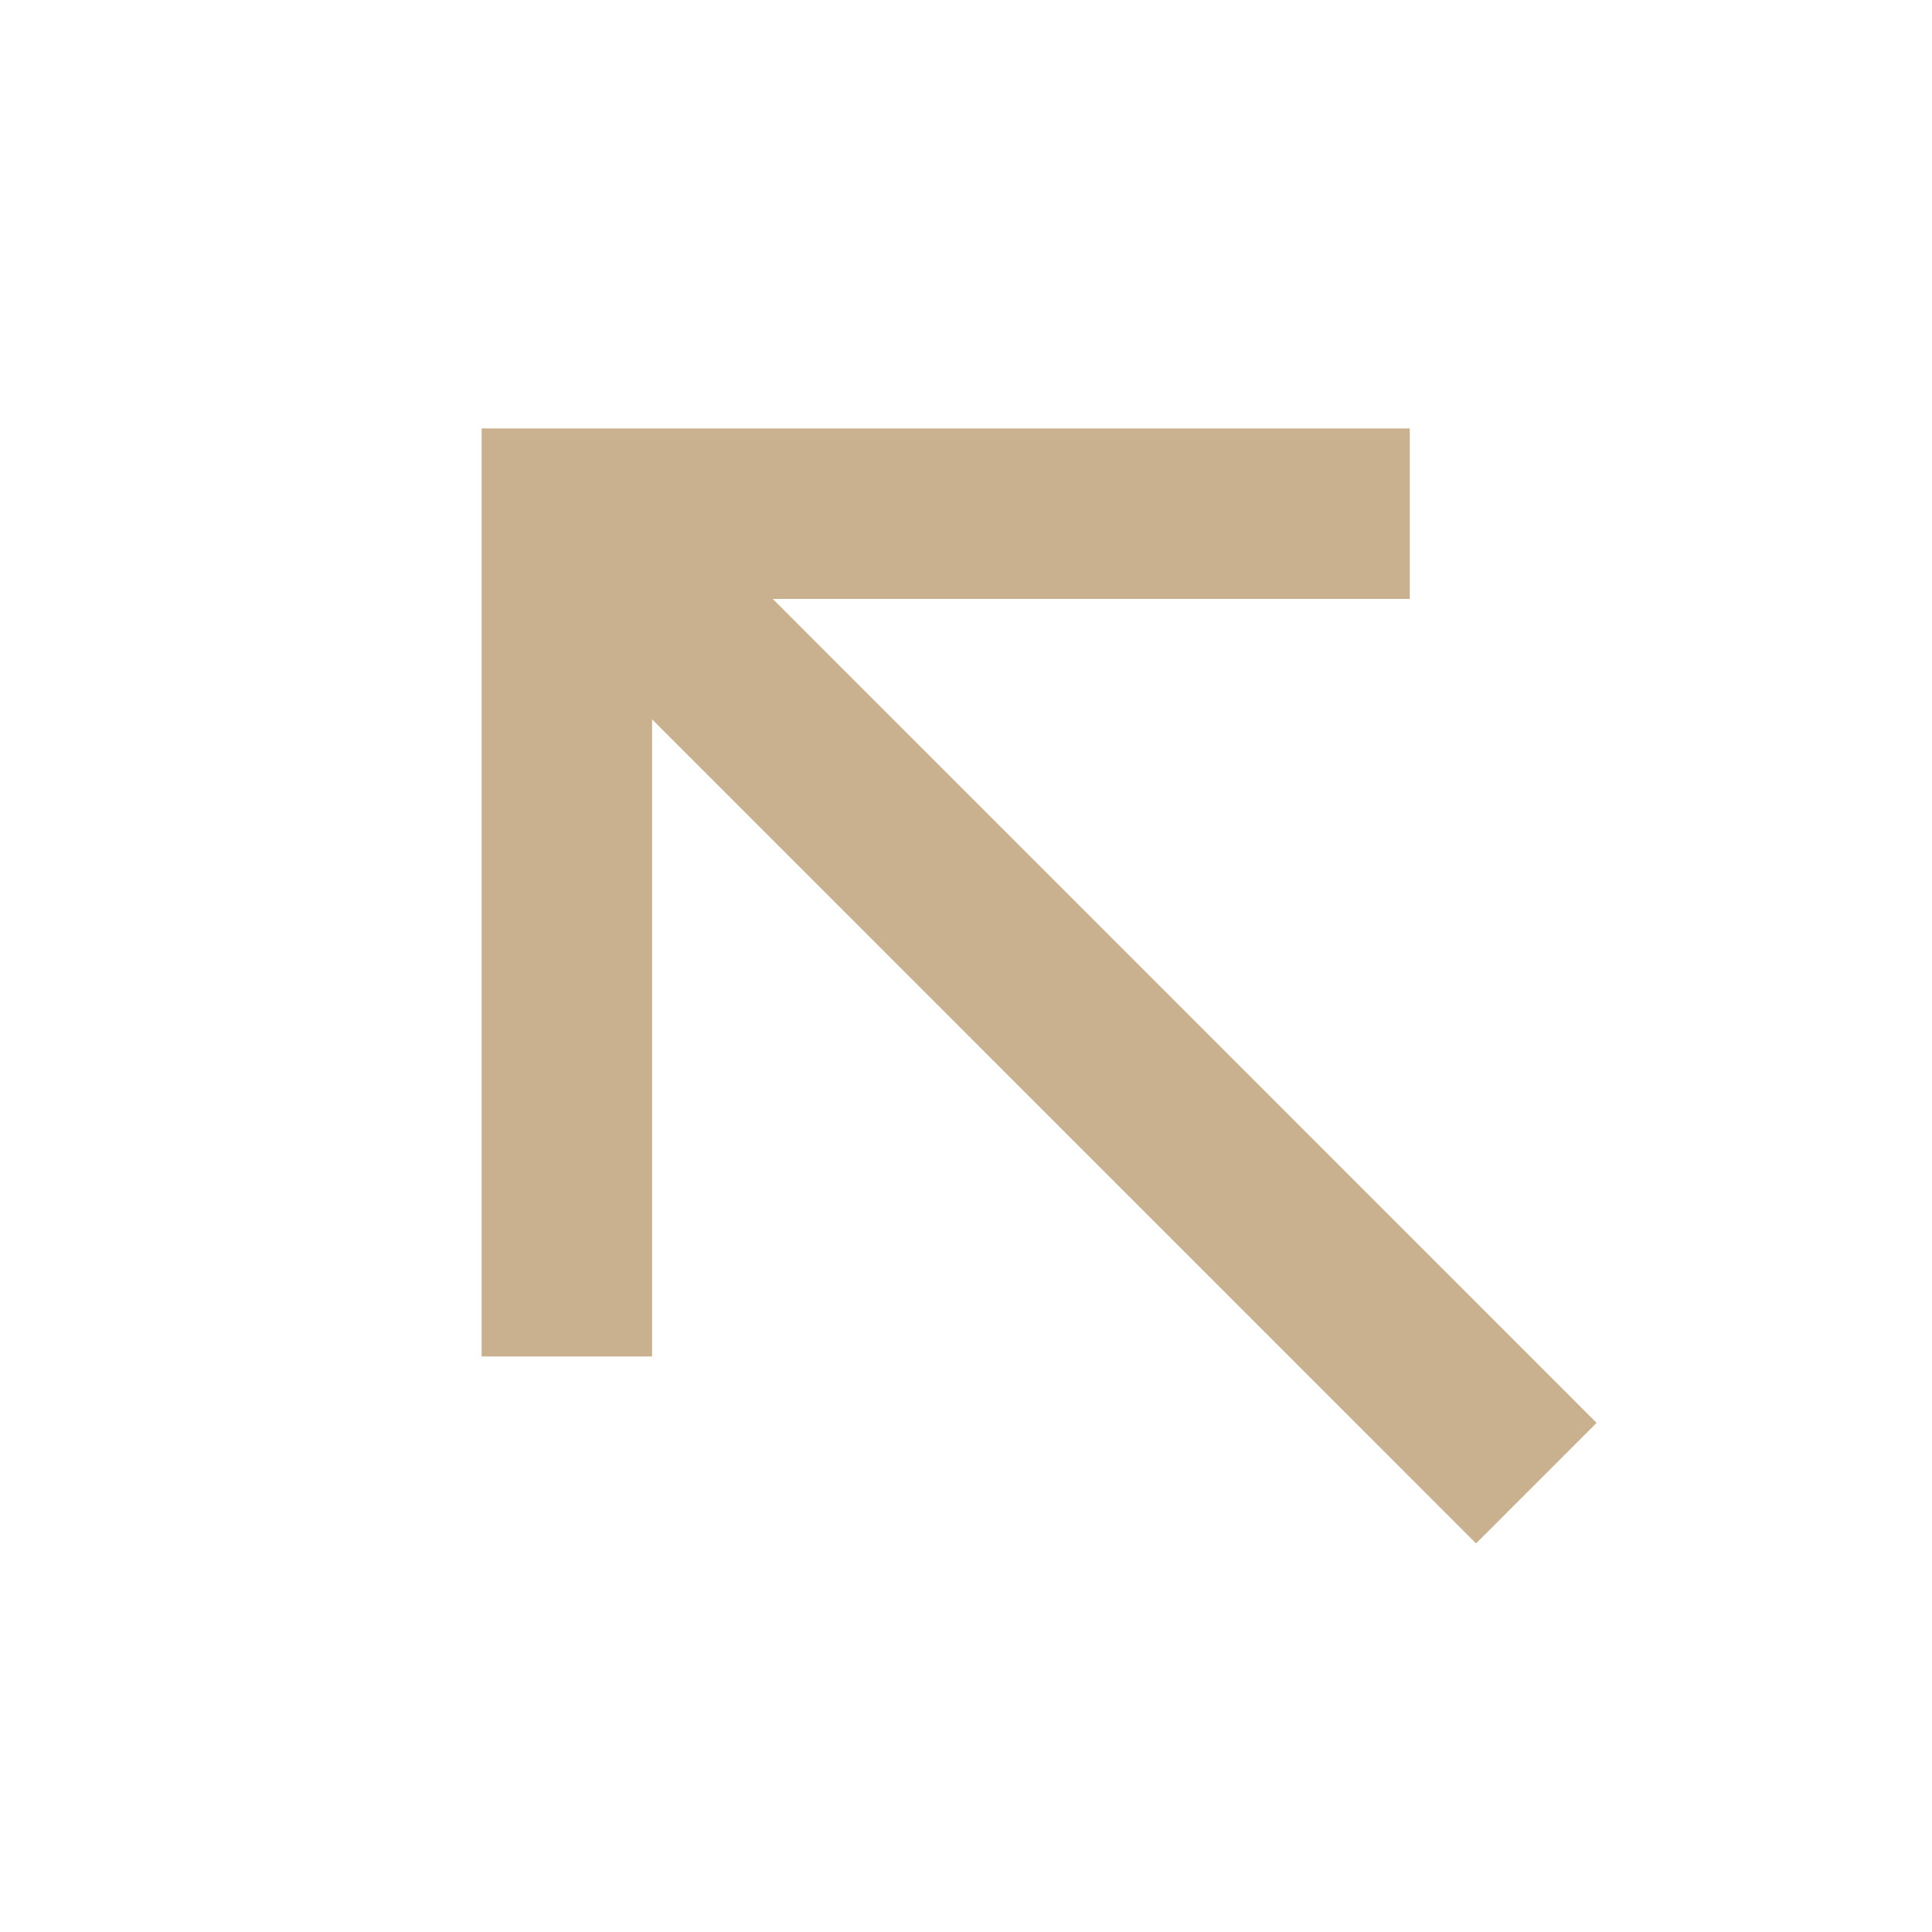 <svg width="17" height="17" viewBox="0 0 17 17" fill="none" xmlns="http://www.w3.org/2000/svg">
<path d="M5.322 4.853L12.988 12.52M11.655 4.52H4.988V11.186" stroke="#C9B18F" stroke-width="1.5" stroke-linecap="square"/>
</svg>
